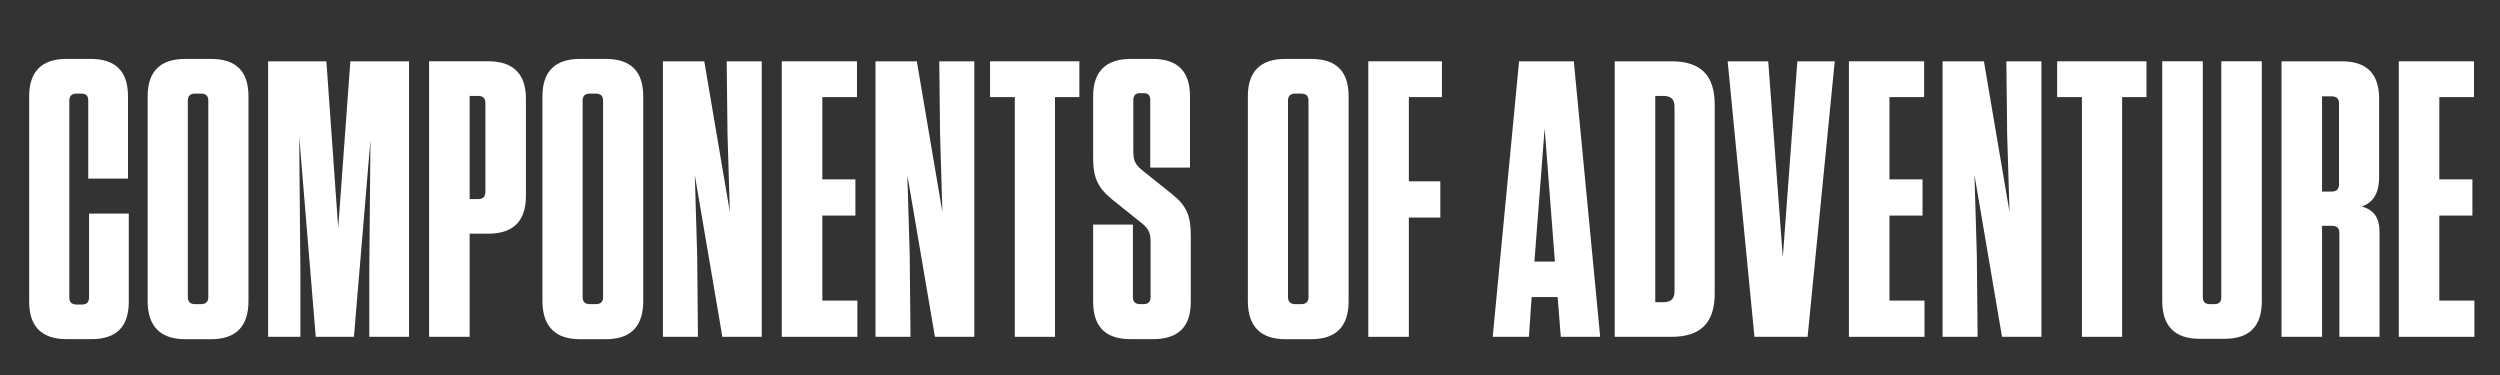 <?xml version="1.0" encoding="utf-8"?>
<!-- Generator: Adobe Illustrator 16.0.0, SVG Export Plug-In . SVG Version: 6.00 Build 0)  -->
<!DOCTYPE svg PUBLIC "-//W3C//DTD SVG 1.1//EN" "http://www.w3.org/Graphics/SVG/1.1/DTD/svg11.dtd">
<svg version="1.1" id="圖層_1" xmlns="http://www.w3.org/2000/svg" xmlns:xlink="http://www.w3.org/1999/xlink" x="0px" y="0px"
	 width="100px" height="15px" viewBox="0 0 100 15" enable-background="new 0 0 100 15" xml:space="preserve">
<rect x="0" y="0" width="100" height="15" fill="#333333" stroke="none"/>
<path fill="#FFFFFF" d="M5.151,8.545v3.526c0,0.992-0.488,1.495-1.496,1.495H2.664c-0.993,0-1.497-0.503-1.497-1.495V3.852
	c0-0.992,0.504-1.496,1.497-1.496h0.96c1.007,0,1.496,0.504,1.496,1.496v3.292h-1.59V4.026c0-0.189-0.079-0.283-0.284-0.283H3.073
	c-0.205,0-0.3,0.094-0.3,0.283v7.872c0,0.19,0.095,0.284,0.3,0.284h0.204c0.189,0,0.285-0.094,0.285-0.284V8.545H5.151z"/>
<path fill="#FFFFFF" d="M8.032,3.743h-0.22c-0.205,0-0.299,0.094-0.299,0.283v7.856c0,0.189,0.094,0.284,0.299,0.284h0.22
	c0.205,0,0.3-0.095,0.3-0.284V4.026C8.332,3.837,8.237,3.743,8.032,3.743 M8.441,13.568H7.403c-0.992,0-1.497-0.521-1.497-1.528
	V3.853c0-0.993,0.504-1.496,1.497-1.496h1.039c1.008,0,1.497,0.503,1.497,1.496v8.187C9.938,13.048,9.449,13.568,8.441,13.568"/>
<polygon fill="#FFFFFF" points="11.968,5.458 12.016,10.891 12.016,13.473 10.725,13.473 10.725,2.452 13.055,2.452 13.528,9.111 
	14.015,2.452 16.361,2.452 16.361,13.473 14.771,13.473 14.771,10.875 14.818,5.601 14.157,13.473 12.63,13.473 "/>
<path fill="#FFFFFF" d="M19.133,3.837h-0.346v4.125h0.346c0.188,0,0.283-0.095,0.283-0.298V4.12
	C19.416,3.931,19.321,3.837,19.133,3.837 M18.787,13.472h-1.623V2.451h2.361c1.008,0,1.512,0.505,1.512,1.497v3.888
	c0,1.008-0.503,1.512-1.512,1.512h-0.739V13.472z"/>
<path fill="#FFFFFF" d="M23.824,3.743h-0.22c-0.205,0-0.299,0.094-0.299,0.283v7.856c0,0.189,0.094,0.284,0.299,0.284h0.22
	c0.205,0,0.299-0.095,0.299-0.284V4.026C24.124,3.837,24.029,3.743,23.824,3.743 M24.233,13.568h-1.038
	c-0.992,0-1.497-0.521-1.497-1.528V3.853c0-0.993,0.505-1.496,1.497-1.496h1.038c1.008,0,1.497,0.503,1.497,1.496v8.187
	C25.73,13.048,25.241,13.568,24.233,13.568"/>
<polygon fill="#FFFFFF" points="28.895,13.473 27.792,7.001 27.887,10.214 27.918,13.473 26.517,13.473 26.517,2.452 28.171,2.452 
	29.194,8.482 29.1,5.348 29.068,2.452 30.469,2.452 30.469,13.473 "/>
<polygon fill="#FFFFFF" points="34.279,2.452 34.279,3.884 32.894,3.884 32.894,7.175 34.216,7.175 34.216,8.623 32.894,8.623 
	32.894,12.024 34.295,12.024 34.295,13.473 31.272,13.473 31.272,2.452 "/>
<polygon fill="#FFFFFF" points="37.397,13.473 36.294,7.001 36.389,10.214 36.42,13.473 35.02,13.473 35.02,2.452 36.673,2.452 
	37.696,8.482 37.602,5.348 37.571,2.452 38.972,2.452 38.972,13.473 "/>
<polygon fill="#FFFFFF" points="40.593,13.473 40.593,3.884 39.602,3.884 39.602,2.452 43.175,2.452 43.175,3.884 42.2,3.884 
	42.2,13.473 "/>
<path fill="#FFFFFF" d="M47.631,9.41v2.661c0,0.992-0.488,1.495-1.512,1.495h-0.897c-1.007,0-1.496-0.503-1.496-1.495V8.985h1.59
	v2.897c0,0.188,0.095,0.283,0.283,0.283h0.142c0.189,0,0.283-0.095,0.283-0.283V9.679c0-0.363-0.078-0.536-0.377-0.771l-1.181-0.946
	c-0.551-0.457-0.74-0.85-0.74-1.637V3.853c0-0.992,0.504-1.496,1.512-1.496h0.866c1.007,0,1.496,0.503,1.496,1.496v2.851h-1.59V4.01
	c0-0.189-0.063-0.283-0.268-0.283H45.6c-0.188,0-0.267,0.094-0.267,0.283v2.048c0,0.361,0.079,0.535,0.378,0.77l1.181,0.945
	C47.458,8.229,47.631,8.624,47.631,9.41"/>
<path fill="#FFFFFF" d="M52.04,3.743h-0.221c-0.204,0-0.299,0.094-0.299,0.283v7.856c0,0.189,0.095,0.284,0.299,0.284h0.221
	c0.204,0,0.3-0.095,0.3-0.284V4.026C52.34,3.837,52.244,3.743,52.04,3.743 M52.449,13.568H51.41c-0.992,0-1.496-0.521-1.496-1.528
	V3.853c0-0.993,0.504-1.496,1.496-1.496h1.039c1.008,0,1.496,0.503,1.496,1.496v8.187C53.945,13.048,53.457,13.568,52.449,13.568"/>
<polygon fill="#FFFFFF" points="57.677,2.452 57.677,3.884 56.354,3.884 56.354,7.253 57.613,7.253 57.613,8.702 56.354,8.702 
	56.354,13.473 54.732,13.473 54.732,2.452 "/>
<path fill="#FFFFFF" d="M61.377,10.465h0.819l-0.411-5.336L61.377,10.465z M62.432,13.473l-0.126-1.591h-1.04l-0.11,1.591h-1.448
	l1.055-11.021h2.189l1.055,11.021H62.432z"/>
<path fill="#FFFFFF" d="M66.21,12.087h0.315c0.314,0,0.456-0.126,0.456-0.44V4.277c0-0.315-0.142-0.44-0.456-0.44H66.21V12.087z
	 M64.589,2.452h2.267c1.181,0,1.732,0.566,1.732,1.731v7.558c0,1.164-0.552,1.732-1.732,1.732h-2.267V2.452z"/>
<polygon fill="#FFFFFF" points="70.178,13.473 69.106,2.452 70.729,2.452 71.312,10.292 71.894,2.452 73.39,2.452 72.304,13.473 "/>
<polygon fill="#FFFFFF" points="76.964,2.452 76.964,3.884 75.578,3.884 75.578,7.175 76.901,7.175 76.901,8.623 75.578,8.623 
	75.578,12.024 76.98,12.024 76.98,13.473 73.957,13.473 73.957,2.452 "/>
<polygon fill="#FFFFFF" points="80.081,13.473 78.979,7.001 79.073,10.214 79.104,13.473 77.704,13.473 77.704,2.452 79.357,2.452 
	80.381,8.482 80.286,5.348 80.255,2.452 81.656,2.452 81.656,13.473 "/>
<polygon fill="#FFFFFF" points="83.277,13.473 83.277,3.884 82.286,3.884 82.286,2.452 85.859,2.452 85.859,3.884 84.884,3.884 
	84.884,13.473 "/>
<path fill="#FFFFFF" d="M90.473,12.04c0,1.008-0.488,1.512-1.495,1.512h-0.992c-0.992,0-1.496-0.504-1.496-1.512V2.451h1.622v9.432
	c0,0.188,0.095,0.283,0.283,0.283h0.173c0.205,0,0.284-0.095,0.284-0.283V2.451h1.621V12.04z"/>
<path fill="#FFFFFF" d="M93.26,3.853h-0.378v3.81h0.378c0.205,0,0.3-0.094,0.3-0.299V4.136C93.56,3.947,93.465,3.853,93.26,3.853
	 M95.181,9.301v4.172h-1.606V9.315c0-0.188-0.095-0.283-0.299-0.283h-0.394v4.44h-1.621V2.452h2.408
	c1.008,0,1.496,0.503,1.496,1.496v3.118c0,0.692-0.253,1.039-0.693,1.196C94.977,8.403,95.181,8.718,95.181,9.301"/>
<polygon fill="#FFFFFF" points="98.959,2.452 98.959,3.884 97.573,3.884 97.573,7.175 98.896,7.175 98.896,8.623 97.573,8.623 
	97.573,12.024 98.976,12.024 98.976,13.473 95.952,13.473 95.952,2.452 "/>
</svg>
